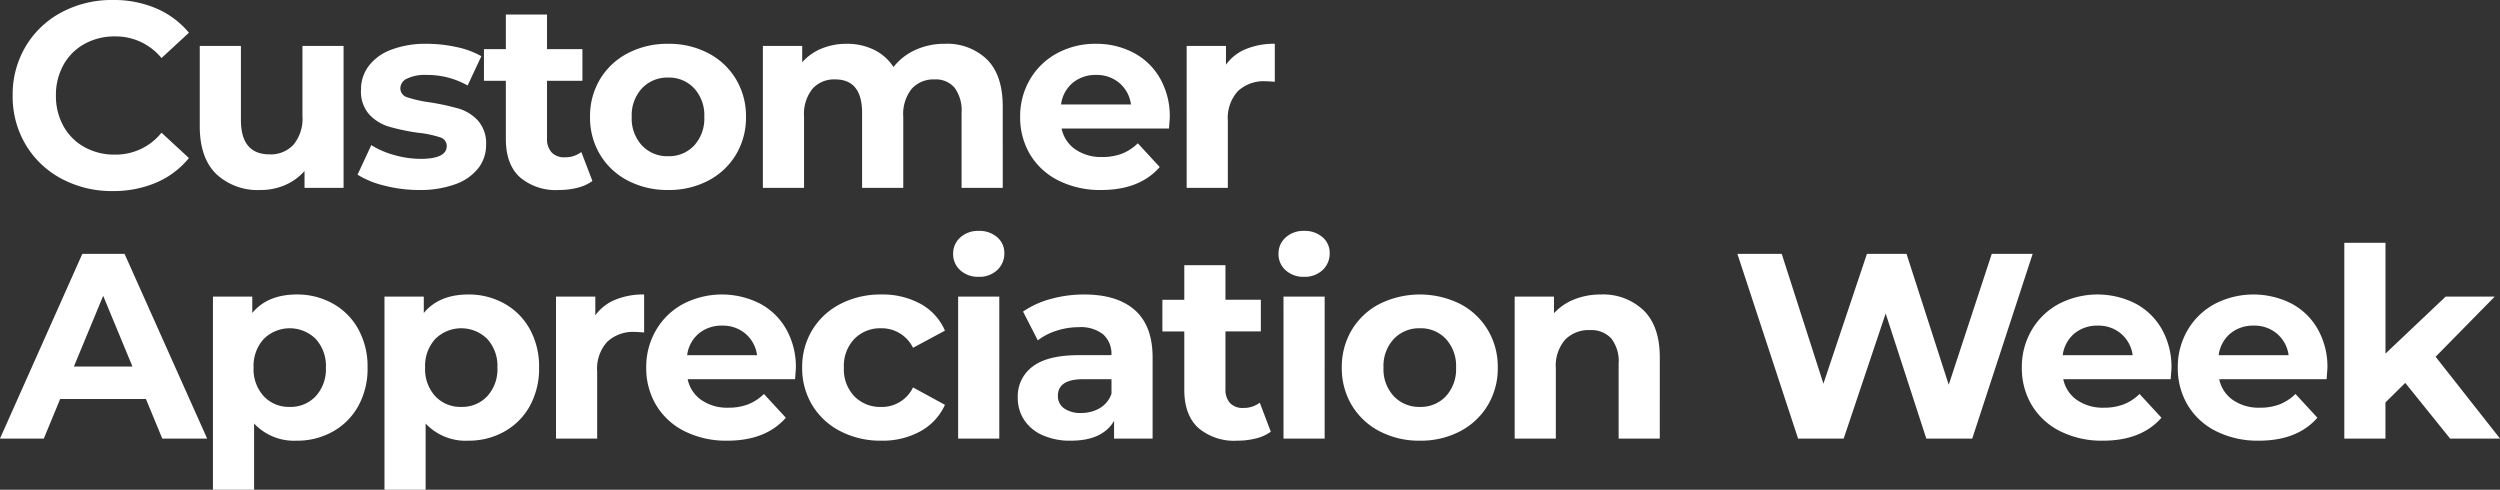 <svg xmlns="http://www.w3.org/2000/svg" width="416.856" height="81.664" viewBox="0 0 416.856 81.664">
  <rect x="0" y="0" width="416.856" height="81.664" fill="#333333" stroke="none"/>
  <path id="Trazado_28917" data-name="Trazado 28917" d="M18.392.528A17.691,17.691,0,0,1,9.878-1.518,15.269,15.269,0,0,1,3.894-7.194,15.638,15.638,0,0,1,1.716-15.4a15.638,15.638,0,0,1,2.178-8.206,15.269,15.269,0,0,1,5.984-5.676,17.783,17.783,0,0,1,8.558-2.046,17.951,17.951,0,0,1,7.238,1.408,14.5,14.5,0,0,1,5.434,4.048l-4.576,4.224a9.839,9.839,0,0,0-7.744-3.608A10.283,10.283,0,0,0,13.684-24a8.915,8.915,0,0,0-3.5,3.5,10.283,10.283,0,0,0-1.254,5.1,10.283,10.283,0,0,0,1.254,5.1,8.915,8.915,0,0,0,3.5,3.5,10.283,10.283,0,0,0,5.1,1.254A9.791,9.791,0,0,0,26.532-9.2l4.576,4.224A14.264,14.264,0,0,1,25.652-.88,18.108,18.108,0,0,1,18.392.528Zm38.5-24.2V0H50.38V-2.816A9.1,9.1,0,0,1,47.124-.462a10.243,10.243,0,0,1-4.092.814A10.082,10.082,0,0,1,35.64-2.332Q32.912-5.016,32.912-10.3V-23.672h6.864v12.364q0,5.72,4.8,5.72a5.156,5.156,0,0,0,3.96-1.606,6.775,6.775,0,0,0,1.5-4.774v-11.7ZM69.476.352a23,23,0,0,1-5.764-.726A15.06,15.06,0,0,1,59.224-2.2l2.288-4.928a14.4,14.4,0,0,0,3.828,1.65,16.044,16.044,0,0,0,4.4.638Q74.1-4.84,74.1-7a1.526,1.526,0,0,0-1.188-1.452A17.6,17.6,0,0,0,69.256-9.2a35.231,35.231,0,0,1-4.8-1.012,7.441,7.441,0,0,1-3.278-2.024A5.755,5.755,0,0,1,59.8-16.368a6.479,6.479,0,0,1,1.3-3.982,8.354,8.354,0,0,1,3.784-2.706,16.161,16.161,0,0,1,5.874-.968,23.054,23.054,0,0,1,4.994.55,13.959,13.959,0,0,1,4.114,1.518l-2.288,4.884a13.659,13.659,0,0,0-6.82-1.76,6.939,6.939,0,0,0-3.3.616,1.811,1.811,0,0,0-1.1,1.584,1.573,1.573,0,0,0,1.188,1.54,21.031,21.031,0,0,0,3.784.836,40.505,40.505,0,0,1,4.752,1.034,7.139,7.139,0,0,1,3.212,2,5.681,5.681,0,0,1,1.364,4.048,6.251,6.251,0,0,1-1.32,3.916,8.426,8.426,0,0,1-3.85,2.662A17.153,17.153,0,0,1,69.476.352Zm28.908-1.5A7.056,7.056,0,0,1,95.9-.022a12.569,12.569,0,0,1-3.1.374A9.216,9.216,0,0,1,86.262-1.8q-2.31-2.156-2.31-6.336v-9.724H80.3v-5.28h3.652v-5.764h6.864v5.764h5.9v5.28h-5.9v9.636a3.232,3.232,0,0,0,.77,2.31,2.854,2.854,0,0,0,2.178.814,4.411,4.411,0,0,0,2.772-.88Zm12.628,1.5A14.2,14.2,0,0,1,104.3-1.21,11.612,11.612,0,0,1,99.66-5.544a11.942,11.942,0,0,1-1.672-6.292,11.942,11.942,0,0,1,1.672-6.292,11.612,11.612,0,0,1,4.642-4.334,14.2,14.2,0,0,1,6.71-1.562,14.064,14.064,0,0,1,6.688,1.562,11.648,11.648,0,0,1,4.62,4.334,11.942,11.942,0,0,1,1.672,6.292,11.942,11.942,0,0,1-1.672,6.292A11.648,11.648,0,0,1,117.7-1.21,14.064,14.064,0,0,1,111.012.352Zm0-5.632a5.717,5.717,0,0,0,4.334-1.782,6.643,6.643,0,0,0,1.694-4.774,6.643,6.643,0,0,0-1.694-4.774,5.717,5.717,0,0,0-4.334-1.782,5.788,5.788,0,0,0-4.356,1.782,6.592,6.592,0,0,0-1.716,4.774,6.592,6.592,0,0,0,1.716,4.774A5.788,5.788,0,0,0,111.012-5.28Zm46.112-18.744a9.543,9.543,0,0,1,7.062,2.618q2.618,2.618,2.618,7.854V0H159.94V-12.5a6.413,6.413,0,0,0-1.166-4.2,4.1,4.1,0,0,0-3.322-1.386,4.9,4.9,0,0,0-3.828,1.562,6.733,6.733,0,0,0-1.408,4.642V0h-6.864V-12.5q0-5.588-4.488-5.588a4.842,4.842,0,0,0-3.784,1.562,6.732,6.732,0,0,0-1.408,4.642V0h-6.864V-23.672h6.556v2.728a8.664,8.664,0,0,1,3.234-2.288,10.885,10.885,0,0,1,4.2-.792,10.177,10.177,0,0,1,4.532.99,8.026,8.026,0,0,1,3.256,2.882,9.71,9.71,0,0,1,3.674-2.86A11.591,11.591,0,0,1,157.124-24.024Zm37.532,12.276q0,.132-.132,1.848H176.616A5.577,5.577,0,0,0,178.9-6.424a7.578,7.578,0,0,0,4.488,1.276,9.088,9.088,0,0,0,3.278-.55,7.94,7.94,0,0,0,2.662-1.738l3.652,3.96Q189.64.352,183.216.352a15.452,15.452,0,0,1-7.084-1.562,11.45,11.45,0,0,1-4.752-4.334,11.942,11.942,0,0,1-1.672-6.292,12.1,12.1,0,0,1,1.65-6.27,11.559,11.559,0,0,1,4.532-4.356,13.306,13.306,0,0,1,6.446-1.562,13.2,13.2,0,0,1,6.292,1.5,10.919,10.919,0,0,1,4.422,4.29A12.792,12.792,0,0,1,194.656-11.748ZM182.38-18.832a5.911,5.911,0,0,0-3.916,1.32,5.619,5.619,0,0,0-1.936,3.608h11.66a5.675,5.675,0,0,0-1.936-3.586A5.787,5.787,0,0,0,182.38-18.832Zm21.648-1.716a7.633,7.633,0,0,1,3.322-2.6,12.33,12.33,0,0,1,4.818-.88v6.336q-1.144-.088-1.54-.088a6.292,6.292,0,0,0-4.62,1.65,6.669,6.669,0,0,0-1.672,4.95V0h-6.864V-23.672h6.556ZM23.936,35.2H9.636L6.908,41.8H-.4L13.332,11h7.04L34.144,41.8h-7.48Zm-2.244-5.412L16.808,18,11.924,29.788ZM49.1,17.776a12.064,12.064,0,0,1,6.006,1.518,10.9,10.9,0,0,1,4.246,4.268,12.885,12.885,0,0,1,1.54,6.4,12.885,12.885,0,0,1-1.54,6.4,10.9,10.9,0,0,1-4.246,4.268A12.064,12.064,0,0,1,49.1,42.152a9.142,9.142,0,0,1-7.128-2.86V50.336H35.112V18.128h6.556v2.728Q44.22,17.776,49.1,17.776ZM47.916,36.52a5.717,5.717,0,0,0,4.334-1.782,6.643,6.643,0,0,0,1.694-4.774A6.643,6.643,0,0,0,52.25,25.19a6.161,6.161,0,0,0-8.668,0,6.643,6.643,0,0,0-1.694,4.774,6.643,6.643,0,0,0,1.694,4.774A5.717,5.717,0,0,0,47.916,36.52ZM77.7,17.776a12.064,12.064,0,0,1,6.006,1.518,10.9,10.9,0,0,1,4.246,4.268,12.885,12.885,0,0,1,1.54,6.4,12.885,12.885,0,0,1-1.54,6.4,10.9,10.9,0,0,1-4.246,4.268A12.064,12.064,0,0,1,77.7,42.152a9.142,9.142,0,0,1-7.128-2.86V50.336H63.712V18.128h6.556v2.728Q72.82,17.776,77.7,17.776ZM76.516,36.52a5.717,5.717,0,0,0,4.334-1.782,6.643,6.643,0,0,0,1.694-4.774A6.643,6.643,0,0,0,80.85,25.19a6.161,6.161,0,0,0-8.668,0,6.643,6.643,0,0,0-1.694,4.774,6.643,6.643,0,0,0,1.694,4.774A5.717,5.717,0,0,0,76.516,36.52ZM98.868,21.252a7.633,7.633,0,0,1,3.322-2.6,12.33,12.33,0,0,1,4.818-.88v6.336q-1.144-.088-1.54-.088a6.292,6.292,0,0,0-4.62,1.65,6.669,6.669,0,0,0-1.672,4.95V41.8H92.312V18.128h6.556Zm33.44,8.8q0,.132-.132,1.848H114.268a5.577,5.577,0,0,0,2.288,3.476,7.578,7.578,0,0,0,4.488,1.276,9.088,9.088,0,0,0,3.278-.55,7.94,7.94,0,0,0,2.662-1.738l3.652,3.96q-3.344,3.828-9.768,3.828a15.452,15.452,0,0,1-7.084-1.562,11.45,11.45,0,0,1-4.752-4.334,11.942,11.942,0,0,1-1.672-6.292,12.1,12.1,0,0,1,1.65-6.27,11.559,11.559,0,0,1,4.532-4.356,14.031,14.031,0,0,1,12.738-.066,10.919,10.919,0,0,1,4.422,4.29A12.792,12.792,0,0,1,132.308,30.052Zm-12.276-7.084a5.911,5.911,0,0,0-3.916,1.32A5.619,5.619,0,0,0,114.18,27.9h11.66A5.675,5.675,0,0,0,123.9,24.31,5.787,5.787,0,0,0,120.032,22.968Zm26.532,19.184a14.554,14.554,0,0,1-6.8-1.562,11.7,11.7,0,0,1-4.708-4.334,11.823,11.823,0,0,1-1.694-6.292,11.823,11.823,0,0,1,1.694-6.292,11.7,11.7,0,0,1,4.708-4.334,14.554,14.554,0,0,1,6.8-1.562,13.171,13.171,0,0,1,6.534,1.562,9.264,9.264,0,0,1,4.07,4.466l-5.324,2.86a5.819,5.819,0,0,0-5.324-3.256,6.024,6.024,0,0,0-4.444,1.76,6.481,6.481,0,0,0-1.76,4.8,6.481,6.481,0,0,0,1.76,4.8,6.024,6.024,0,0,0,4.444,1.76,5.759,5.759,0,0,0,5.324-3.256l5.324,2.9a9.45,9.45,0,0,1-4.07,4.4A13.025,13.025,0,0,1,146.564,42.152Zm12.8-24.024h6.864V41.8h-6.864Zm3.432-3.3a4.354,4.354,0,0,1-3.08-1.1A3.568,3.568,0,0,1,158.532,11a3.568,3.568,0,0,1,1.188-2.728,4.354,4.354,0,0,1,3.08-1.1,4.463,4.463,0,0,1,3.08,1.056,3.386,3.386,0,0,1,1.188,2.64,3.736,3.736,0,0,1-1.188,2.838A4.3,4.3,0,0,1,162.8,14.828Zm17.6,2.948q5.5,0,8.448,2.618t2.948,7.9V41.8h-6.424V38.852q-1.936,3.3-7.216,3.3a11.2,11.2,0,0,1-4.73-.924,7.053,7.053,0,0,1-3.058-2.552,6.642,6.642,0,0,1-1.056-3.7,6.168,6.168,0,0,1,2.486-5.192q2.486-1.892,7.678-1.892h5.456a4.374,4.374,0,0,0-1.364-3.454,6.008,6.008,0,0,0-4.092-1.21,11.948,11.948,0,0,0-3.718.594,9.837,9.837,0,0,0-3.1,1.606l-2.464-4.8a14.867,14.867,0,0,1,4.642-2.112A20.794,20.794,0,0,1,180.4,17.776Zm-.528,19.756A5.978,5.978,0,0,0,183,36.718a4.454,4.454,0,0,0,1.936-2.4V31.9h-4.708Q176,31.9,176,34.672a2.468,2.468,0,0,0,1.034,2.09A4.658,4.658,0,0,0,179.872,37.532Zm31.636,3.124a7.055,7.055,0,0,1-2.486,1.122,12.569,12.569,0,0,1-3.1.374A9.216,9.216,0,0,1,199.386,40q-2.31-2.156-2.31-6.336V23.936h-3.652v-5.28h3.652V12.892h6.864v5.764h5.9v5.28h-5.9v9.636a3.232,3.232,0,0,0,.77,2.31,2.854,2.854,0,0,0,2.178.814,4.411,4.411,0,0,0,2.772-.88Zm2.112-22.528h6.864V41.8H213.62Zm3.432-3.3a4.354,4.354,0,0,1-3.08-1.1A3.568,3.568,0,0,1,212.784,11a3.568,3.568,0,0,1,1.188-2.728,4.354,4.354,0,0,1,3.08-1.1,4.463,4.463,0,0,1,3.08,1.056,3.386,3.386,0,0,1,1.188,2.64,3.736,3.736,0,0,1-1.188,2.838A4.3,4.3,0,0,1,217.052,14.828Zm19.316,27.324a14.2,14.2,0,0,1-6.71-1.562,11.612,11.612,0,0,1-4.642-4.334,11.942,11.942,0,0,1-1.672-6.292,11.942,11.942,0,0,1,1.672-6.292,11.612,11.612,0,0,1,4.642-4.334,15.146,15.146,0,0,1,13.4,0,11.648,11.648,0,0,1,4.62,4.334,11.942,11.942,0,0,1,1.672,6.292,11.942,11.942,0,0,1-1.672,6.292,11.648,11.648,0,0,1-4.62,4.334A14.064,14.064,0,0,1,236.368,42.152Zm0-5.632a5.717,5.717,0,0,0,4.334-1.782,6.643,6.643,0,0,0,1.694-4.774A6.643,6.643,0,0,0,240.7,25.19a5.717,5.717,0,0,0-4.334-1.782,5.788,5.788,0,0,0-4.356,1.782,6.592,6.592,0,0,0-1.716,4.774,6.592,6.592,0,0,0,1.716,4.774A5.788,5.788,0,0,0,236.368,36.52Zm30.184-18.744a9.742,9.742,0,0,1,7.106,2.64q2.706,2.64,2.706,7.832V41.8H269.5V29.3a6.171,6.171,0,0,0-1.232-4.2,4.518,4.518,0,0,0-3.564-1.386,5.462,5.462,0,0,0-4.136,1.606,6.65,6.65,0,0,0-1.54,4.774V41.8h-6.864V18.128h6.556V20.9a9.1,9.1,0,0,1,3.388-2.31A11.8,11.8,0,0,1,266.552,17.776ZM338.536,11,328.46,41.8H320.8l-6.776-20.856-7,20.856H299.42L289.3,11h7.392l6.952,21.648L310.9,11h6.6l7.04,21.824L331.716,11ZM361.68,30.052q0,.132-.132,1.848H343.64a5.577,5.577,0,0,0,2.288,3.476,7.578,7.578,0,0,0,4.488,1.276,9.088,9.088,0,0,0,3.278-.55,7.94,7.94,0,0,0,2.662-1.738l3.652,3.96q-3.344,3.828-9.768,3.828a15.452,15.452,0,0,1-7.084-1.562,11.451,11.451,0,0,1-4.752-4.334,11.942,11.942,0,0,1-1.672-6.292,12.1,12.1,0,0,1,1.65-6.27,11.559,11.559,0,0,1,4.532-4.356,14.031,14.031,0,0,1,12.738-.066,10.919,10.919,0,0,1,4.422,4.29A12.793,12.793,0,0,1,361.68,30.052ZM349.4,22.968a5.911,5.911,0,0,0-3.916,1.32,5.619,5.619,0,0,0-1.936,3.608h11.66a5.675,5.675,0,0,0-1.936-3.586A5.787,5.787,0,0,0,349.4,22.968Zm38.28,7.084q0,.132-.132,1.848H369.644a5.577,5.577,0,0,0,2.288,3.476,7.578,7.578,0,0,0,4.488,1.276,9.088,9.088,0,0,0,3.278-.55,7.94,7.94,0,0,0,2.662-1.738l3.652,3.96q-3.344,3.828-9.768,3.828a15.452,15.452,0,0,1-7.084-1.562,11.451,11.451,0,0,1-4.752-4.334,11.942,11.942,0,0,1-1.672-6.292,12.1,12.1,0,0,1,1.65-6.27,11.559,11.559,0,0,1,4.532-4.356,14.031,14.031,0,0,1,12.738-.066,10.919,10.919,0,0,1,4.422,4.29A12.793,12.793,0,0,1,387.684,30.052Zm-12.276-7.084a5.911,5.911,0,0,0-3.916,1.32,5.619,5.619,0,0,0-1.936,3.608h11.66a5.675,5.675,0,0,0-1.936-3.586A5.787,5.787,0,0,0,375.408,22.968Zm25.256,9.548-3.3,3.256V41.8H390.5V9.152h6.864v18.48l10.032-9.5h8.184L405.724,28.16,416.46,41.8h-8.316Z" transform="translate(0.396 31.328)" fill="#fff"/>
</svg>
